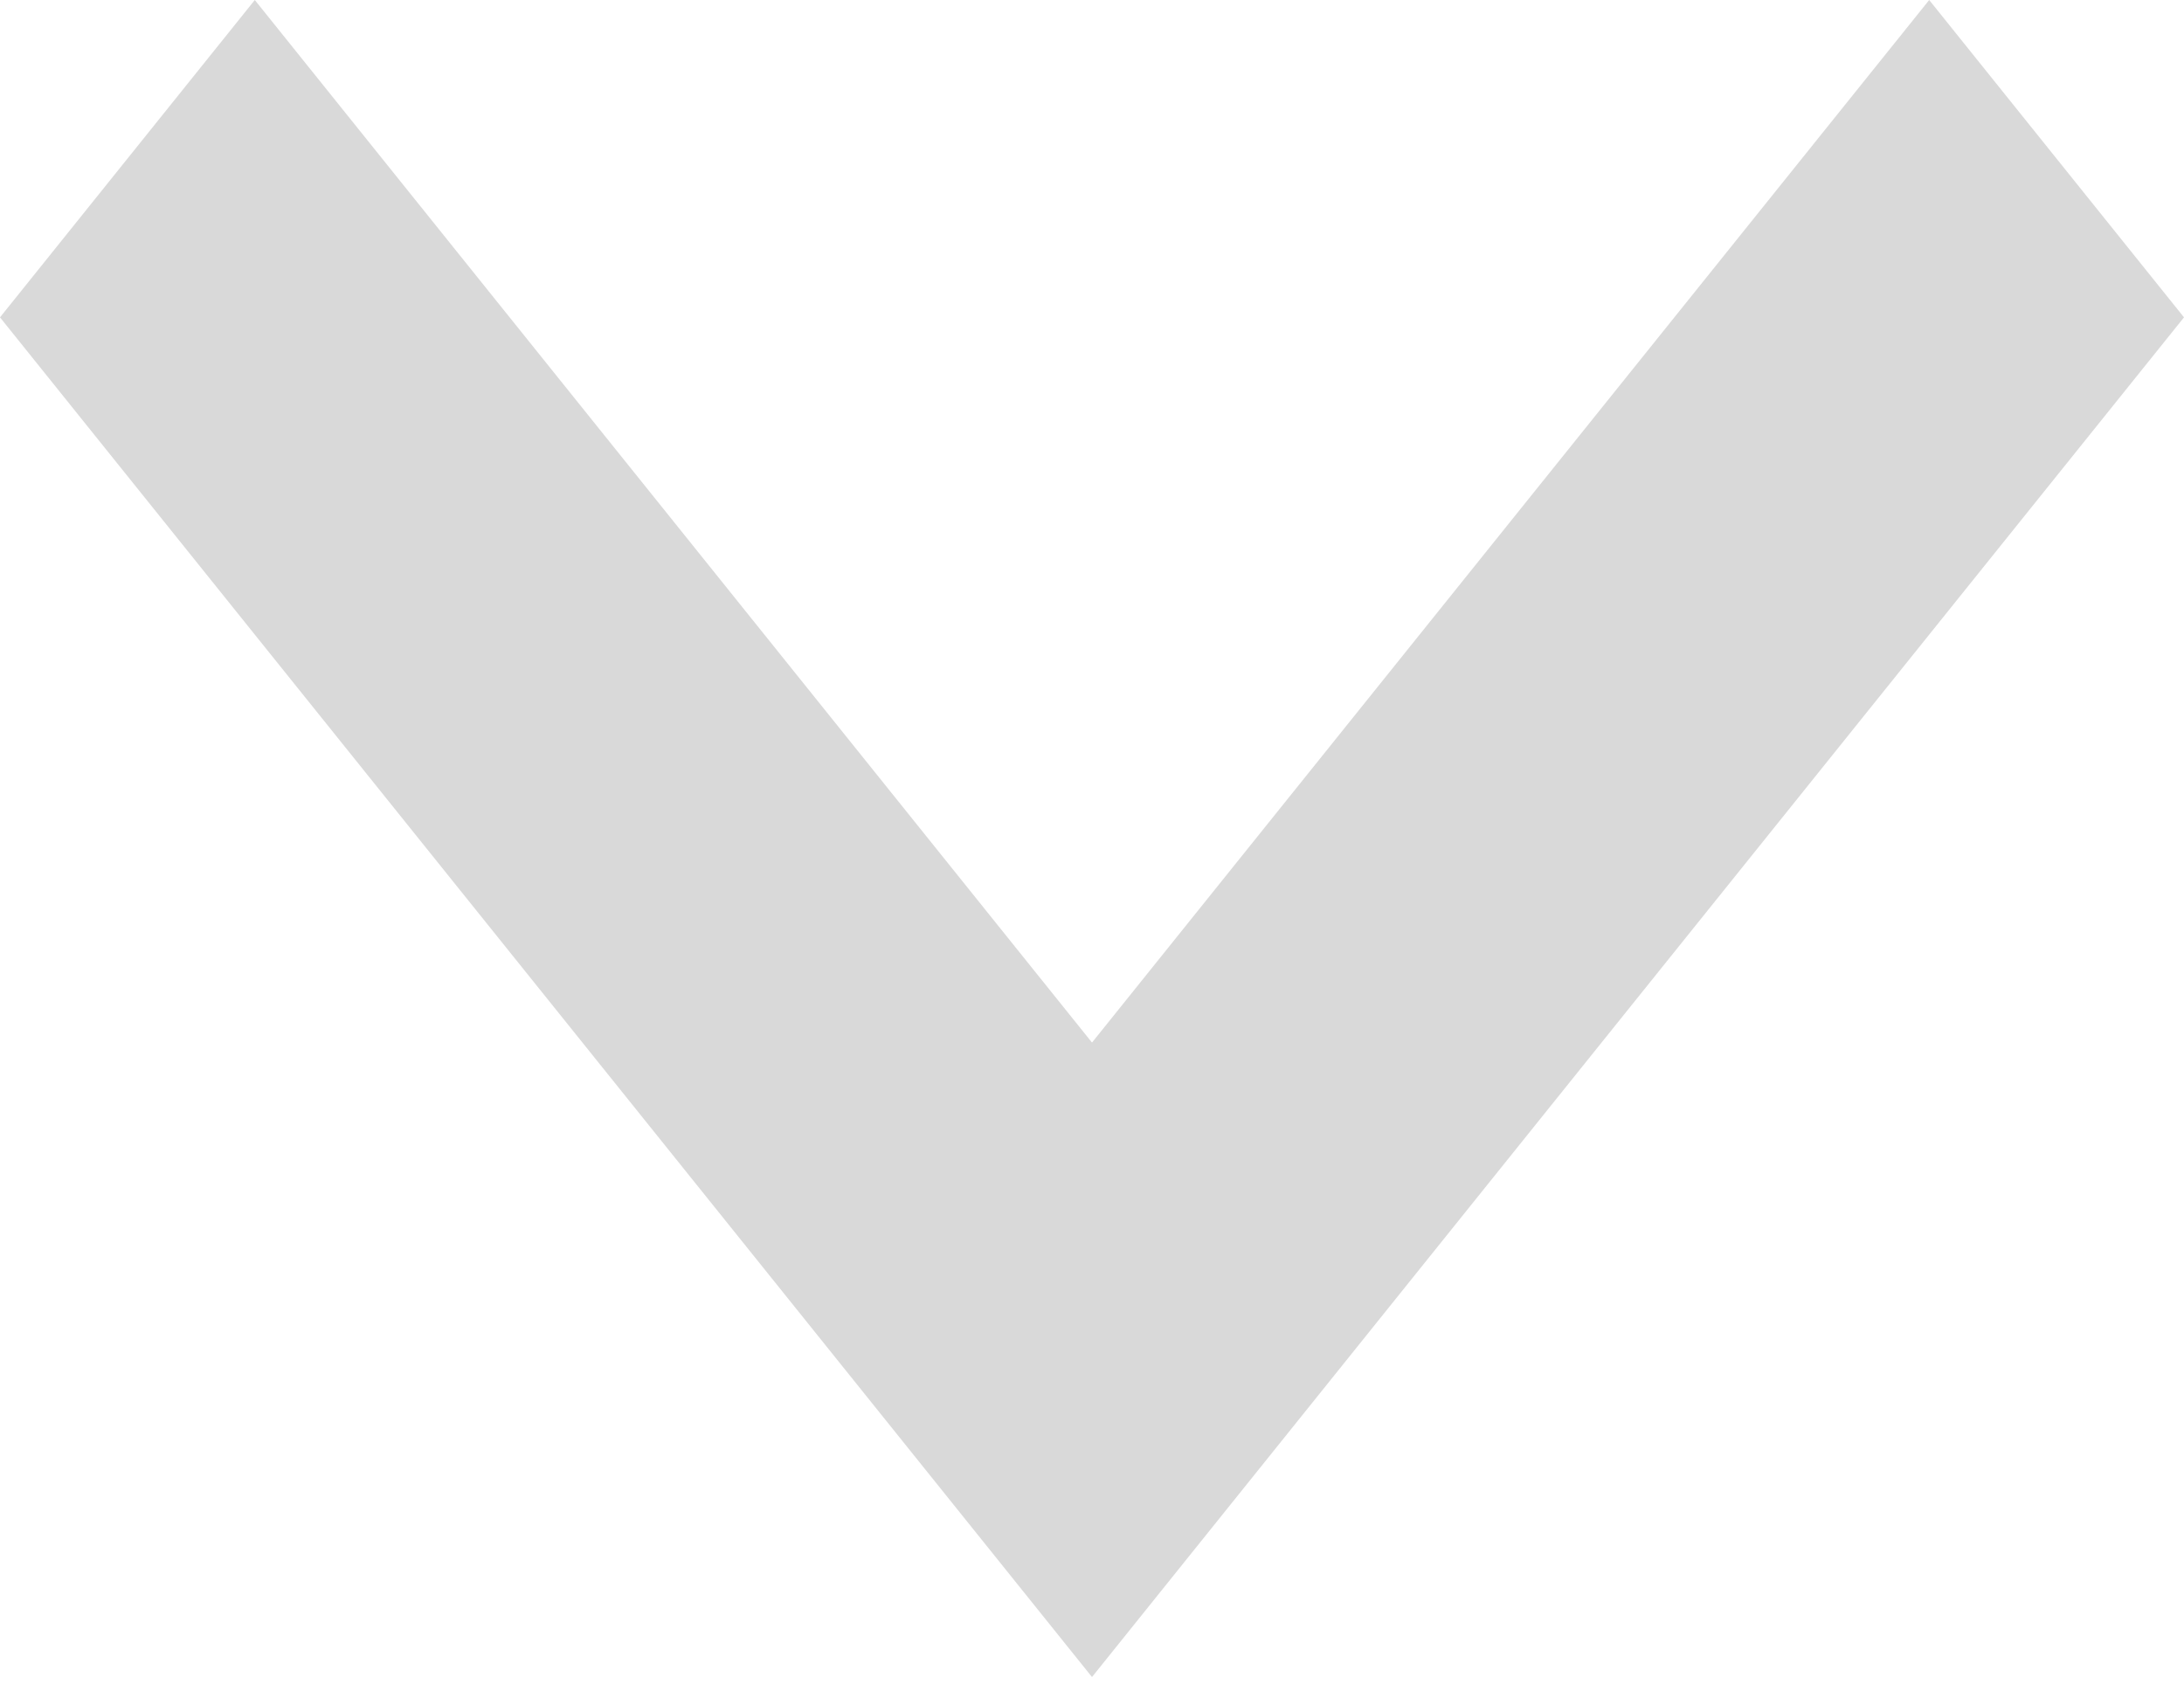 <?xml version="1.0" encoding="utf-8"?>
<!-- Generator: Adobe Illustrator 16.0.0, SVG Export Plug-In . SVG Version: 6.00 Build 0)  -->
<!DOCTYPE svg PUBLIC "-//W3C//DTD SVG 1.1//EN" "http://www.w3.org/Graphics/SVG/1.1/DTD/svg11.dtd">
<svg version="1.1" id="Layer_1" xmlns="http://www.w3.org/2000/svg" xmlns:xlink="http://www.w3.org/1999/xlink" x="0px" y="0px"
	 width="9px" height="7px" viewBox="0 0 9 7" enable-background="new 0 0 9 7" xml:space="preserve">
<path fill="#D9D9D9" d="M0,1.308L1.05,0L4.5,4.297L7.95,0L9,1.308L4.5,6.912L0,1.308z"/>
</svg>
